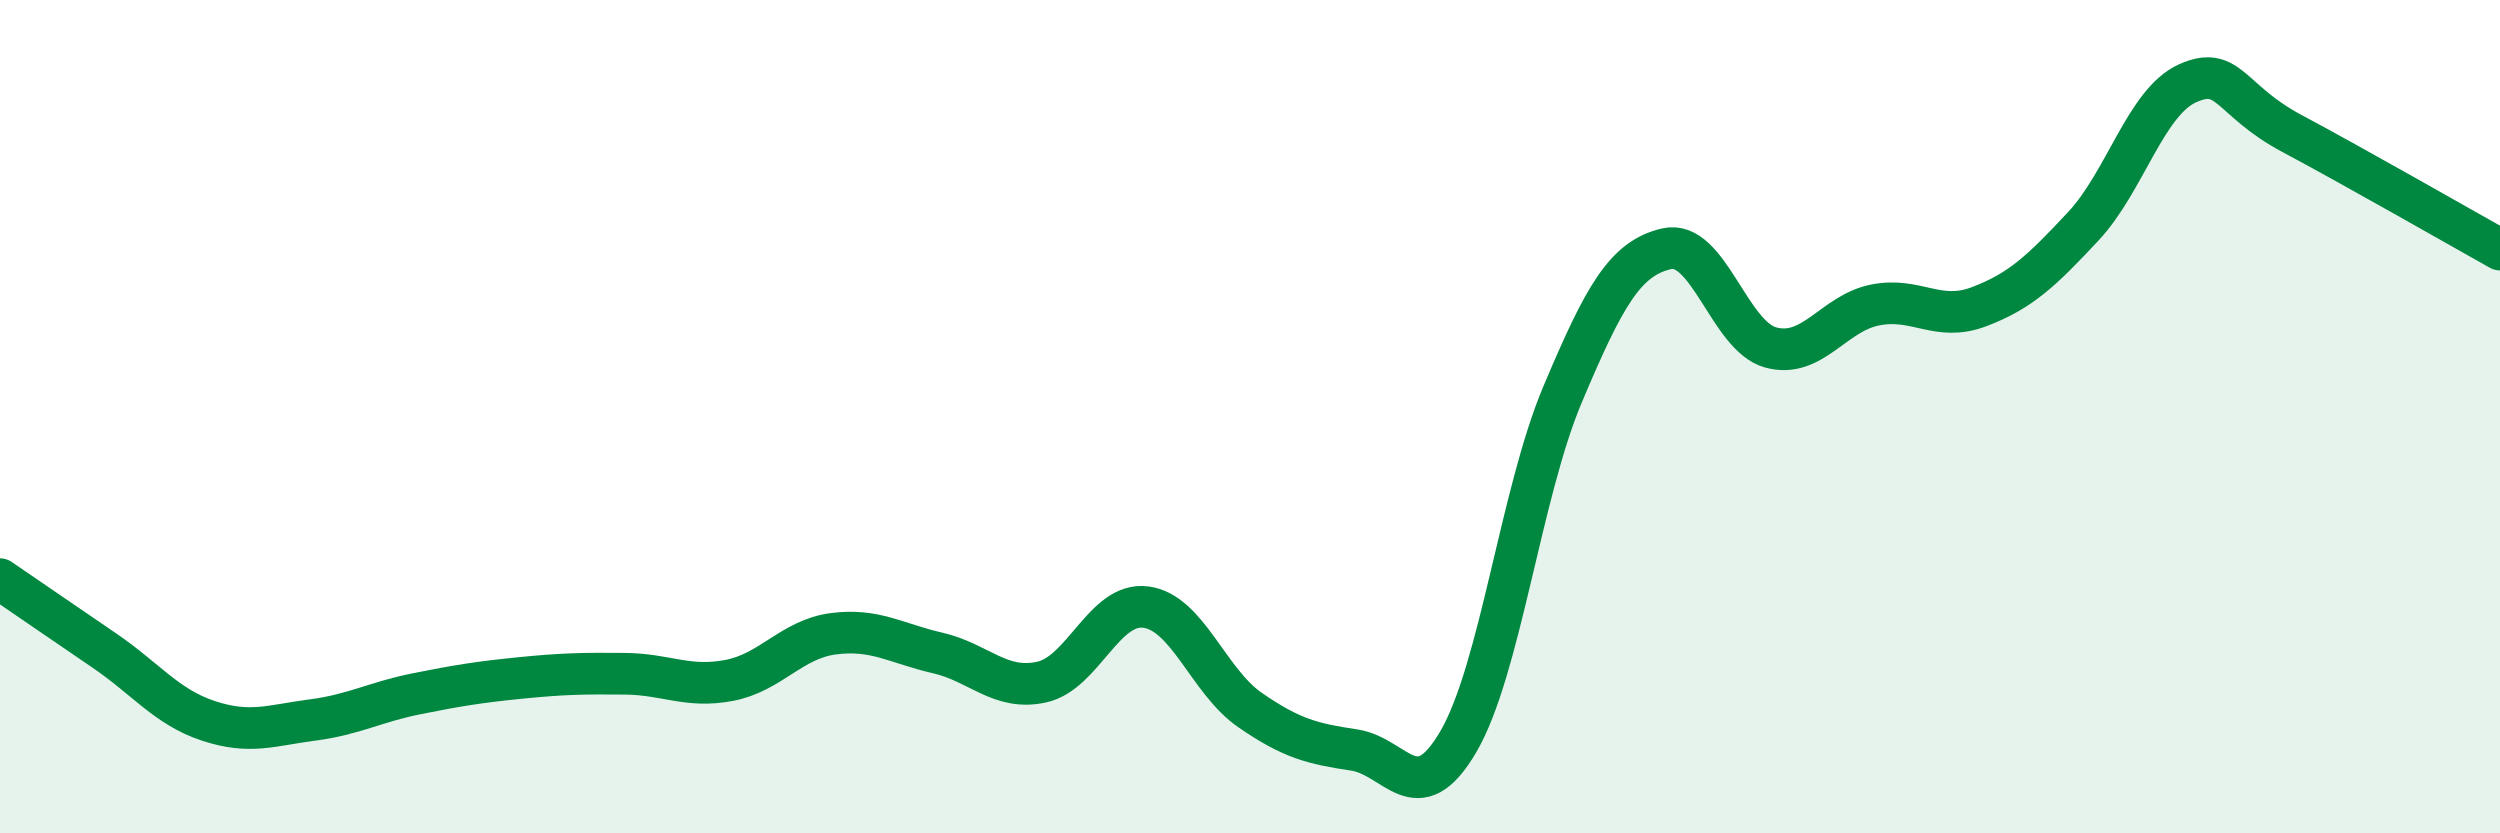 
    <svg width="60" height="20" viewBox="0 0 60 20" xmlns="http://www.w3.org/2000/svg">
      <path
        d="M 0,13.9 C 0.5,14.24 1.5,14.93 2.5,15.61 C 3.5,16.29 4,16.97 5,17.3 C 6,17.63 6.5,17.41 7.5,17.28 C 8.5,17.15 9,16.85 10,16.65 C 11,16.45 11.5,16.37 12.5,16.27 C 13.5,16.17 14,16.16 15,16.17 C 16,16.18 16.5,16.52 17.5,16.33 C 18.5,16.14 19,15.34 20,15.21 C 21,15.08 21.5,15.44 22.5,15.67 C 23.5,15.9 24,16.59 25,16.37 C 26,16.15 26.5,14.44 27.5,14.57 C 28.5,14.7 29,16.35 30,17.04 C 31,17.73 31.5,17.85 32.5,18 C 33.5,18.15 34,19.51 35,17.8 C 36,16.09 36.5,11.84 37.5,9.47 C 38.5,7.1 39,6.2 40,5.97 C 41,5.74 41.5,8.07 42.5,8.34 C 43.5,8.61 44,7.52 45,7.32 C 46,7.12 46.5,7.74 47.5,7.36 C 48.5,6.98 49,6.5 50,5.43 C 51,4.36 51.5,2.45 52.5,2 C 53.5,1.55 53.5,2.4 55,3.2 C 56.5,4 59,5.43 60,5.99L60 20L0 20Z"
        fill="#008740"
        opacity="0.1"
        stroke-linecap="round"
        stroke-linejoin="round"
      />
      <path
        d="M 0,13.9 C 0.5,14.24 1.5,14.93 2.5,15.61 C 3.5,16.29 4,16.97 5,17.3 C 6,17.63 6.5,17.41 7.5,17.28 C 8.5,17.15 9,16.85 10,16.65 C 11,16.45 11.5,16.37 12.5,16.27 C 13.5,16.17 14,16.16 15,16.17 C 16,16.18 16.5,16.52 17.5,16.33 C 18.5,16.14 19,15.34 20,15.21 C 21,15.08 21.5,15.44 22.5,15.67 C 23.5,15.9 24,16.59 25,16.37 C 26,16.15 26.5,14.44 27.5,14.57 C 28.5,14.7 29,16.35 30,17.04 C 31,17.73 31.5,17.85 32.5,18 C 33.5,18.15 34,19.51 35,17.8 C 36,16.09 36.5,11.84 37.5,9.47 C 38.5,7.1 39,6.2 40,5.97 C 41,5.74 41.5,8.07 42.5,8.34 C 43.5,8.61 44,7.52 45,7.32 C 46,7.12 46.5,7.74 47.5,7.36 C 48.5,6.98 49,6.5 50,5.43 C 51,4.36 51.5,2.45 52.5,2 C 53.5,1.55 53.5,2.4 55,3.2 C 56.5,4 59,5.43 60,5.99"
        stroke="#008740"
        stroke-width="1"
        fill="none"
        stroke-linecap="round"
        stroke-linejoin="round"
      />
    </svg>
  